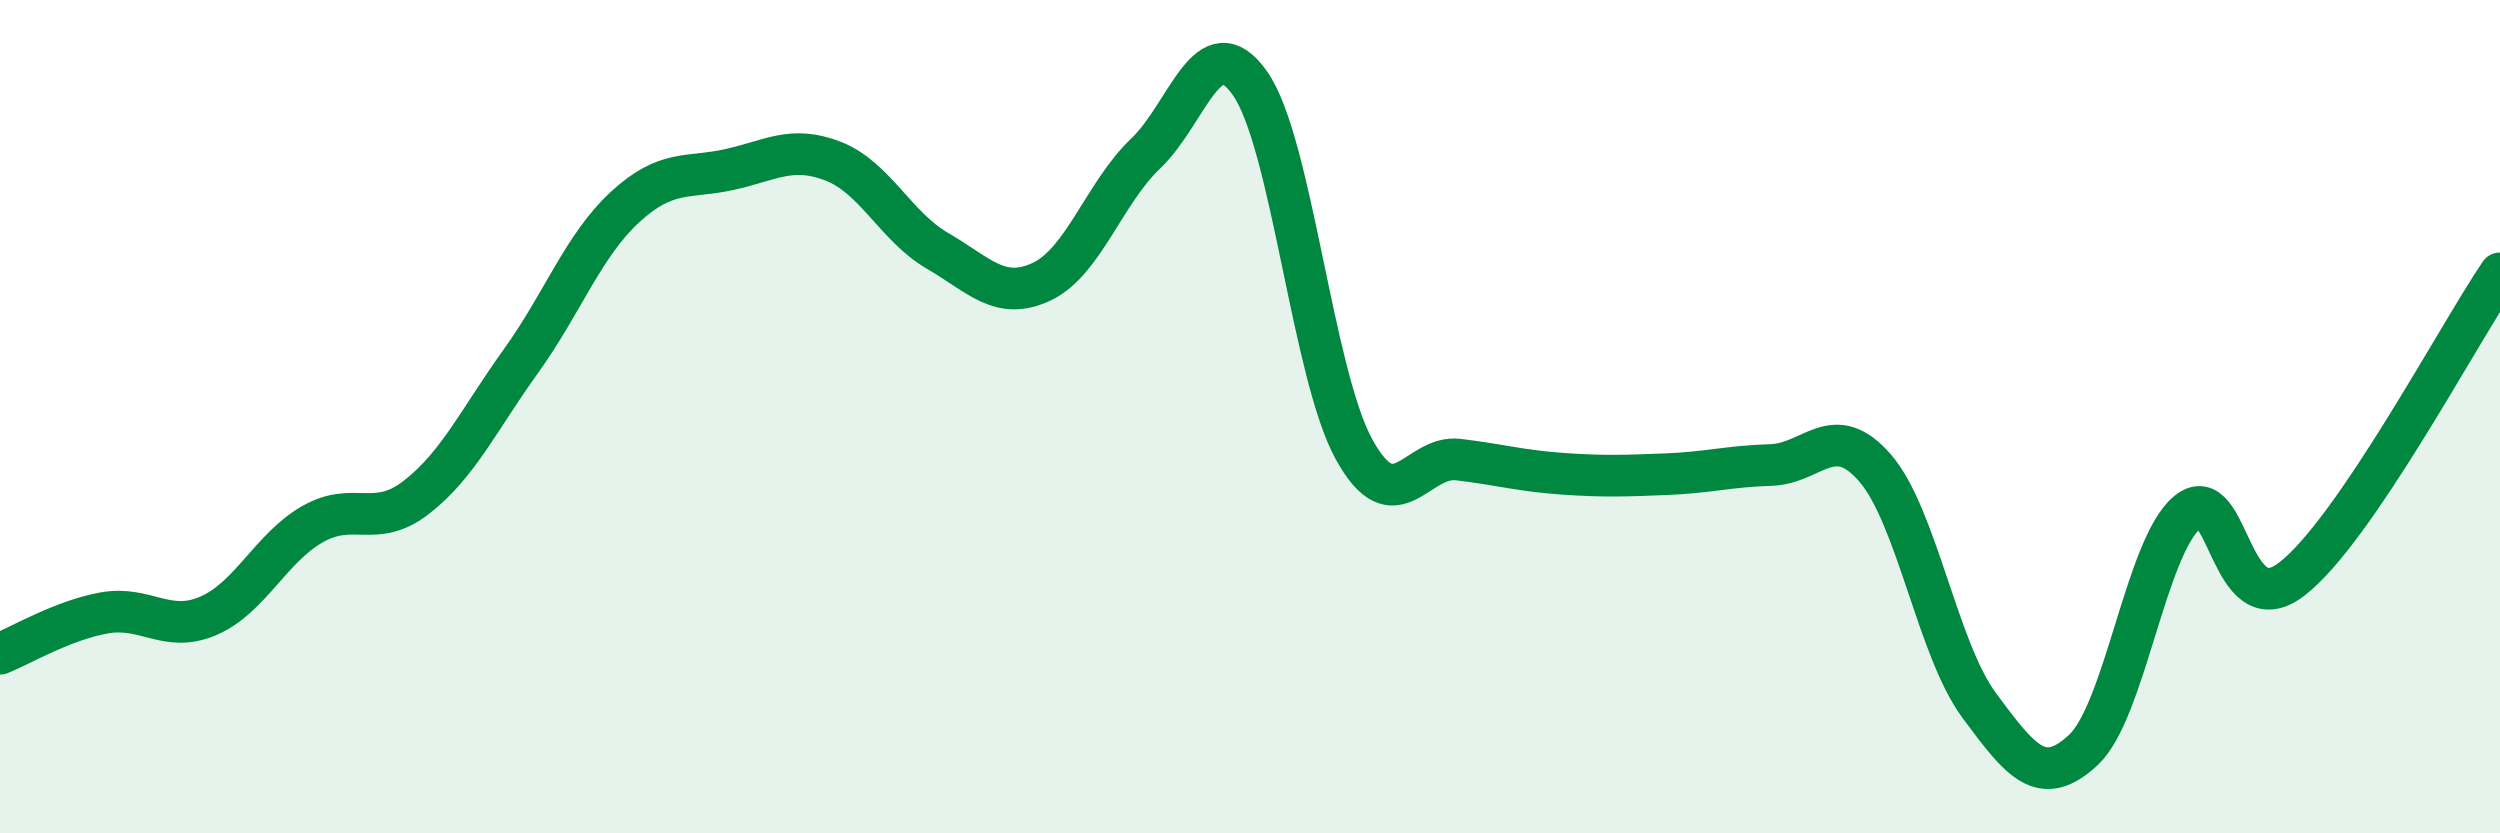 
    <svg width="60" height="20" viewBox="0 0 60 20" xmlns="http://www.w3.org/2000/svg">
      <path
        d="M 0,15.69 C 0.5,15.49 1.5,14.89 2.5,14.71 C 3.5,14.53 4,15.21 5,14.78 C 6,14.35 6.5,13.15 7.5,12.58 C 8.5,12.01 9,12.71 10,11.93 C 11,11.15 11.5,10.06 12.5,8.67 C 13.5,7.28 14,5.89 15,4.97 C 16,4.05 16.5,4.29 17.5,4.07 C 18.5,3.85 19,3.48 20,3.87 C 21,4.26 21.5,5.44 22.5,6.02 C 23.5,6.6 24,7.23 25,6.76 C 26,6.29 26.5,4.63 27.5,3.68 C 28.5,2.73 29,0.58 30,2 C 31,3.42 31.5,8.98 32.5,10.79 C 33.5,12.6 34,10.91 35,11.03 C 36,11.15 36.5,11.3 37.5,11.37 C 38.5,11.44 39,11.42 40,11.38 C 41,11.34 41.5,11.19 42.5,11.16 C 43.5,11.13 44,10.08 45,11.23 C 46,12.38 46.5,15.58 47.5,16.93 C 48.5,18.28 49,18.93 50,18 C 51,17.07 51.5,13.11 52.5,12.29 C 53.5,11.47 53.5,15.05 55,13.9 C 56.5,12.75 59,8.03 60,6.56L60 20L0 20Z"
        fill="#008740"
        opacity="0.1"
        stroke-linecap="round"
        stroke-linejoin="round"
      />
      <path
        d="M 0,15.69 C 0.5,15.49 1.5,14.89 2.5,14.71 C 3.5,14.53 4,15.21 5,14.78 C 6,14.35 6.5,13.15 7.5,12.58 C 8.5,12.01 9,12.71 10,11.93 C 11,11.15 11.5,10.06 12.5,8.67 C 13.5,7.28 14,5.89 15,4.97 C 16,4.05 16.5,4.29 17.5,4.07 C 18.5,3.85 19,3.48 20,3.87 C 21,4.26 21.5,5.44 22.5,6.02 C 23.5,6.6 24,7.23 25,6.76 C 26,6.29 26.5,4.63 27.5,3.68 C 28.5,2.73 29,0.58 30,2 C 31,3.42 31.5,8.98 32.5,10.79 C 33.5,12.6 34,10.91 35,11.03 C 36,11.15 36.5,11.3 37.5,11.37 C 38.5,11.44 39,11.42 40,11.38 C 41,11.34 41.5,11.19 42.5,11.16 C 43.5,11.13 44,10.08 45,11.23 C 46,12.38 46.5,15.58 47.5,16.93 C 48.5,18.28 49,18.93 50,18 C 51,17.07 51.5,13.11 52.5,12.29 C 53.5,11.47 53.5,15.05 55,13.9 C 56.5,12.75 59,8.03 60,6.56"
        stroke="#008740"
        stroke-width="1"
        fill="none"
        stroke-linecap="round"
        stroke-linejoin="round"
      />
    </svg>
  